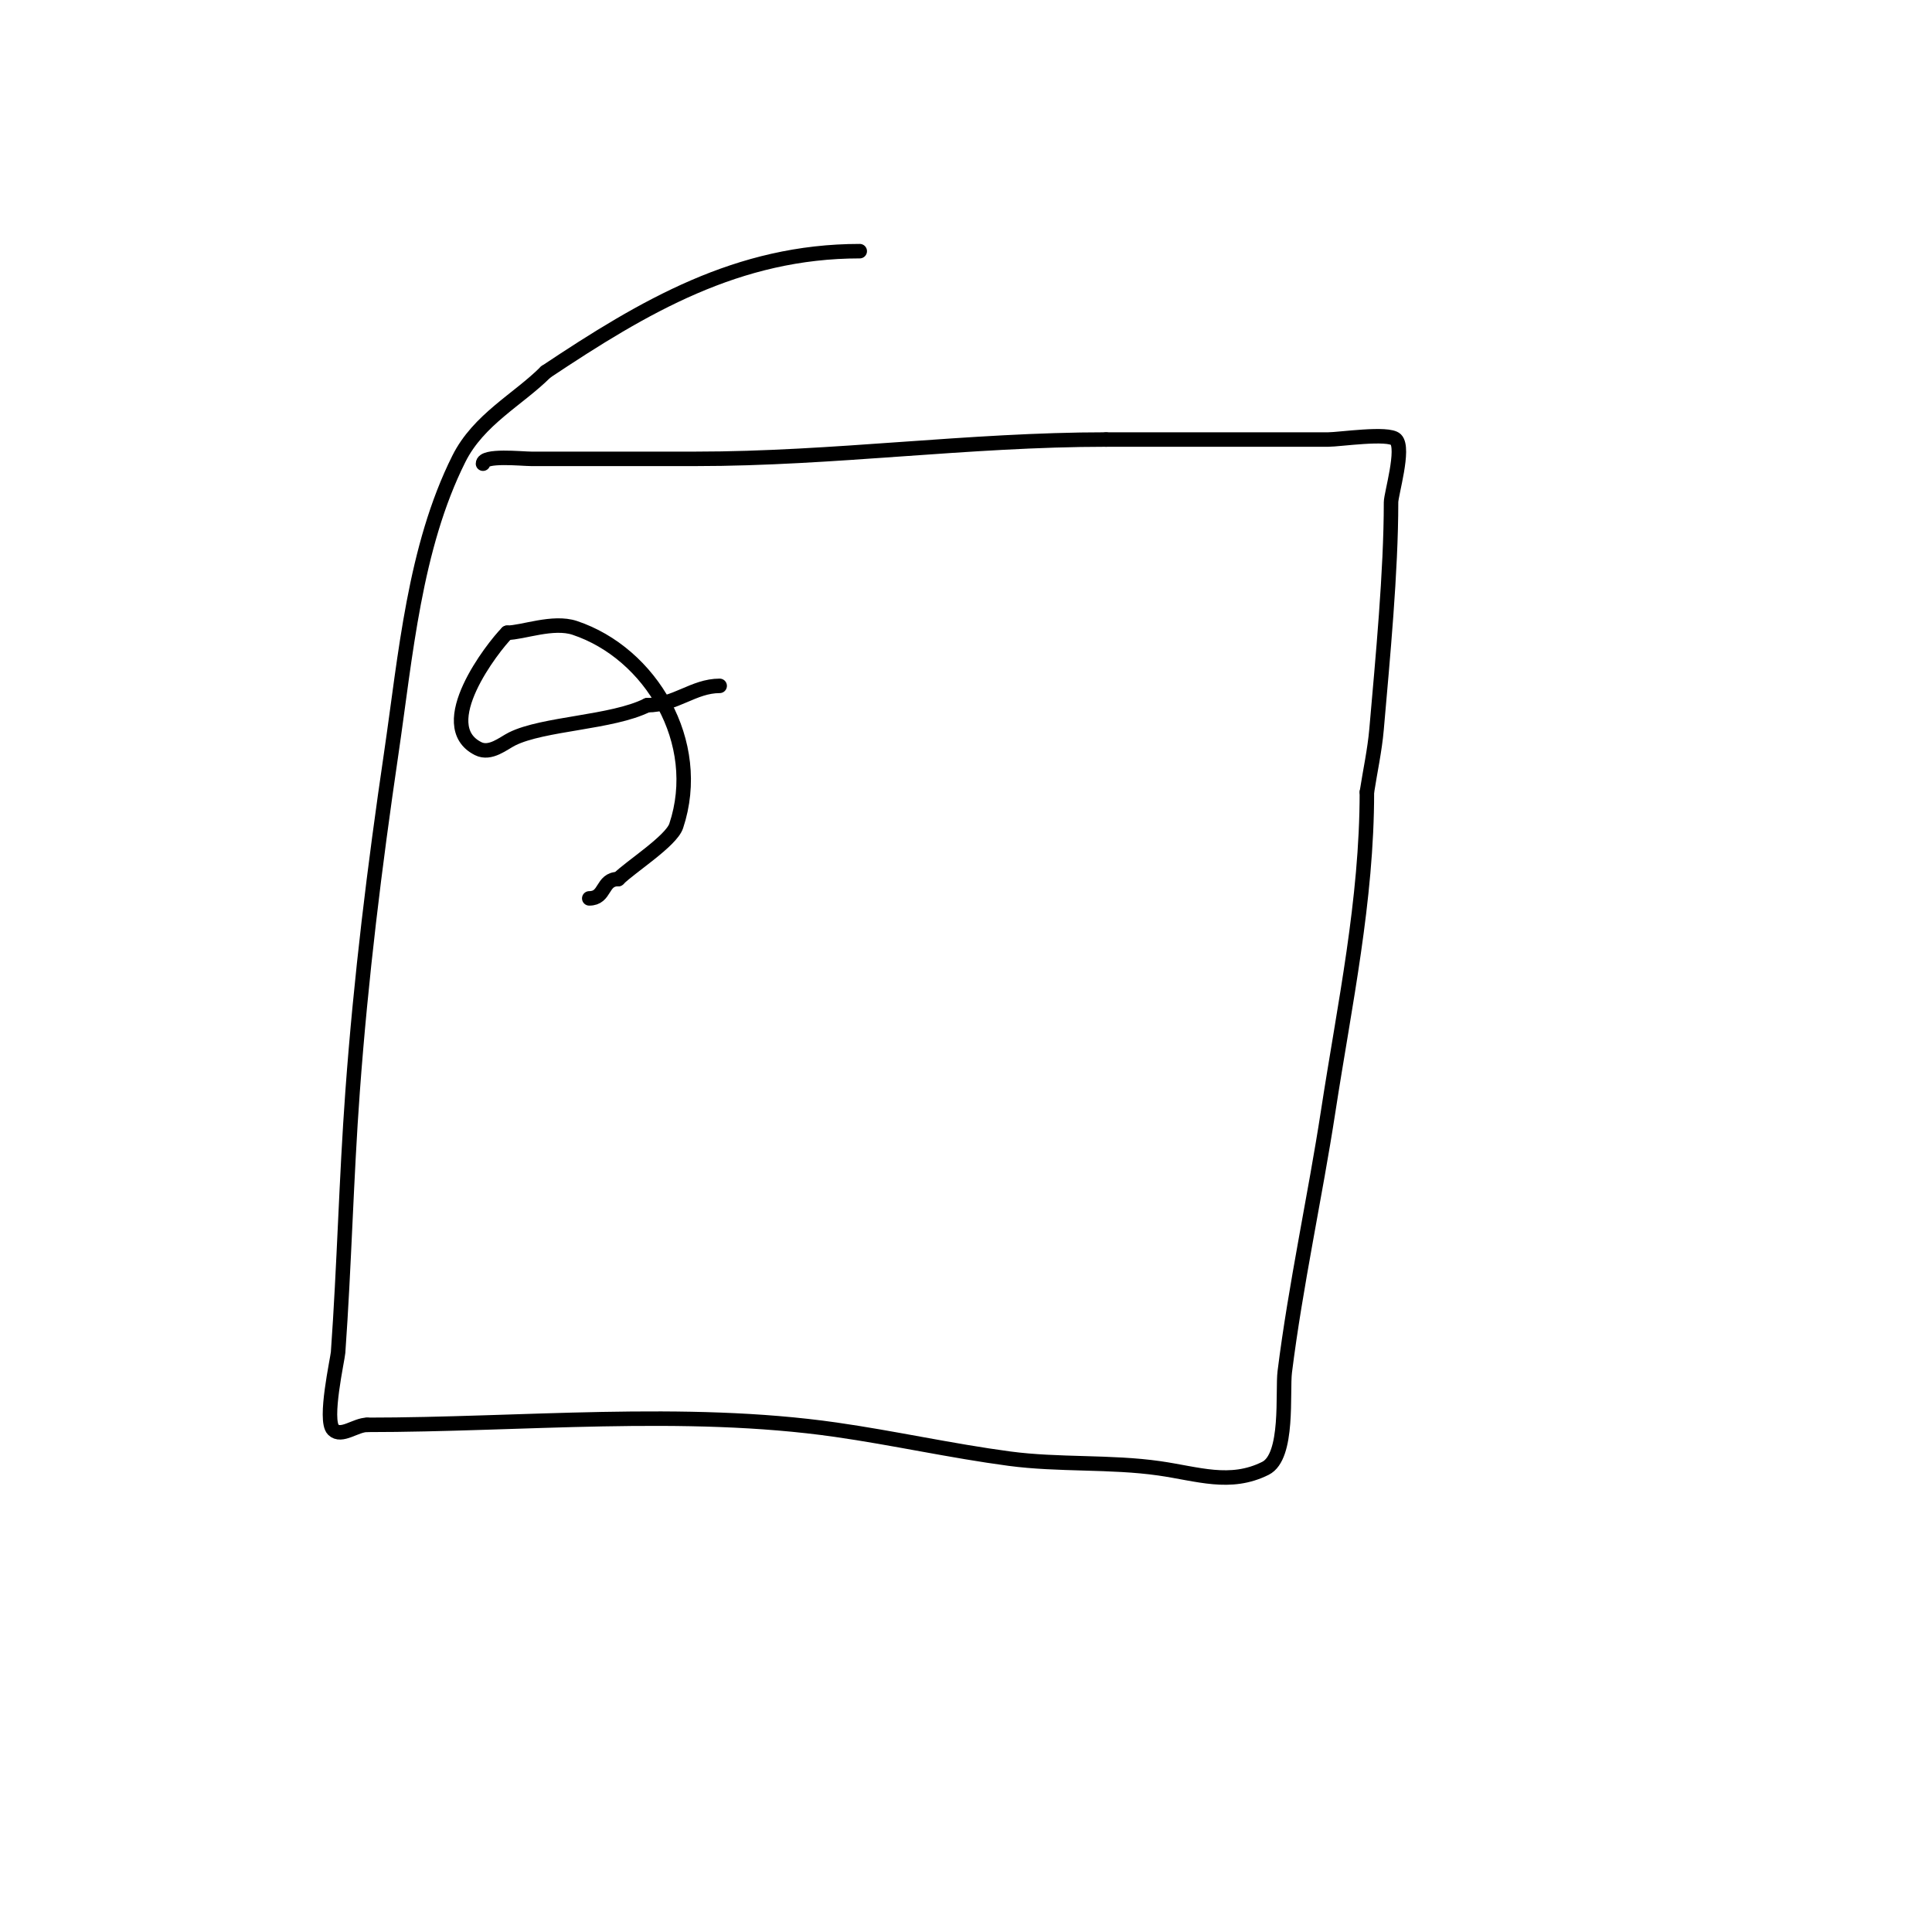 <svg viewBox='0 0 400 400' version='1.1' xmlns='http://www.w3.org/2000/svg' xmlns:xlink='http://www.w3.org/1999/xlink'><g fill='none' stroke='#000000' stroke-width='3' stroke-linecap='round' stroke-linejoin='round'><path d='M178,52c-25.235,0 -44.603,11.402 -65,25'/><path d='M113,77c-5.728,5.728 -13.915,9.831 -18,18c-9.206,18.413 -11.02,40.733 -14,61c-3.453,23.483 -6.27,46.353 -8,70c-1.319,18.031 -1.717,36.032 -3,54c-0.096,1.345 -2.956,14.044 -1,16c1.667,1.667 4.643,-1 7,-1'/><path d='M76,295c31.829,0 65.687,-3.473 97,1c12.015,1.716 23.93,4.391 36,6c10.155,1.354 20.918,0.56 31,2c8.001,1.143 14.696,3.652 22,0c4.877,-2.438 3.477,-15.815 4,-20c2.231,-17.849 6.255,-36.159 9,-54c3.393,-22.057 8,-43.532 8,-66'/><path d='M283,164c0.667,-4.333 1.62,-8.632 2,-13c1.281,-14.735 3,-32.624 3,-47c0,-1.691 2.849,-11.151 1,-13c-1.527,-1.527 -11.701,0 -14,0c-15.333,0 -30.667,0 -46,0'/><path d='M229,91c-28.46,0 -56.43,4 -85,4c-11.333,0 -22.667,0 -34,0c-1.974,0 -10,-0.884 -10,1'/><path d='M149,142c-5.427,0 -9.157,4 -15,4'/><path d='M134,146c-7.299,3.649 -21.521,3.761 -28,7c-1.773,0.887 -4.483,3.259 -7,2c-9.579,-4.789 3.006,-21.006 6,-24'/><path d='M105,131c3.196,0 9.471,-2.51 14,-1c15.678,5.226 26.782,23.653 21,41c-1.047,3.141 -9.439,8.439 -12,11'/><path d='M128,182c-3.519,0 -2.511,4 -6,4'/></g>
</svg>